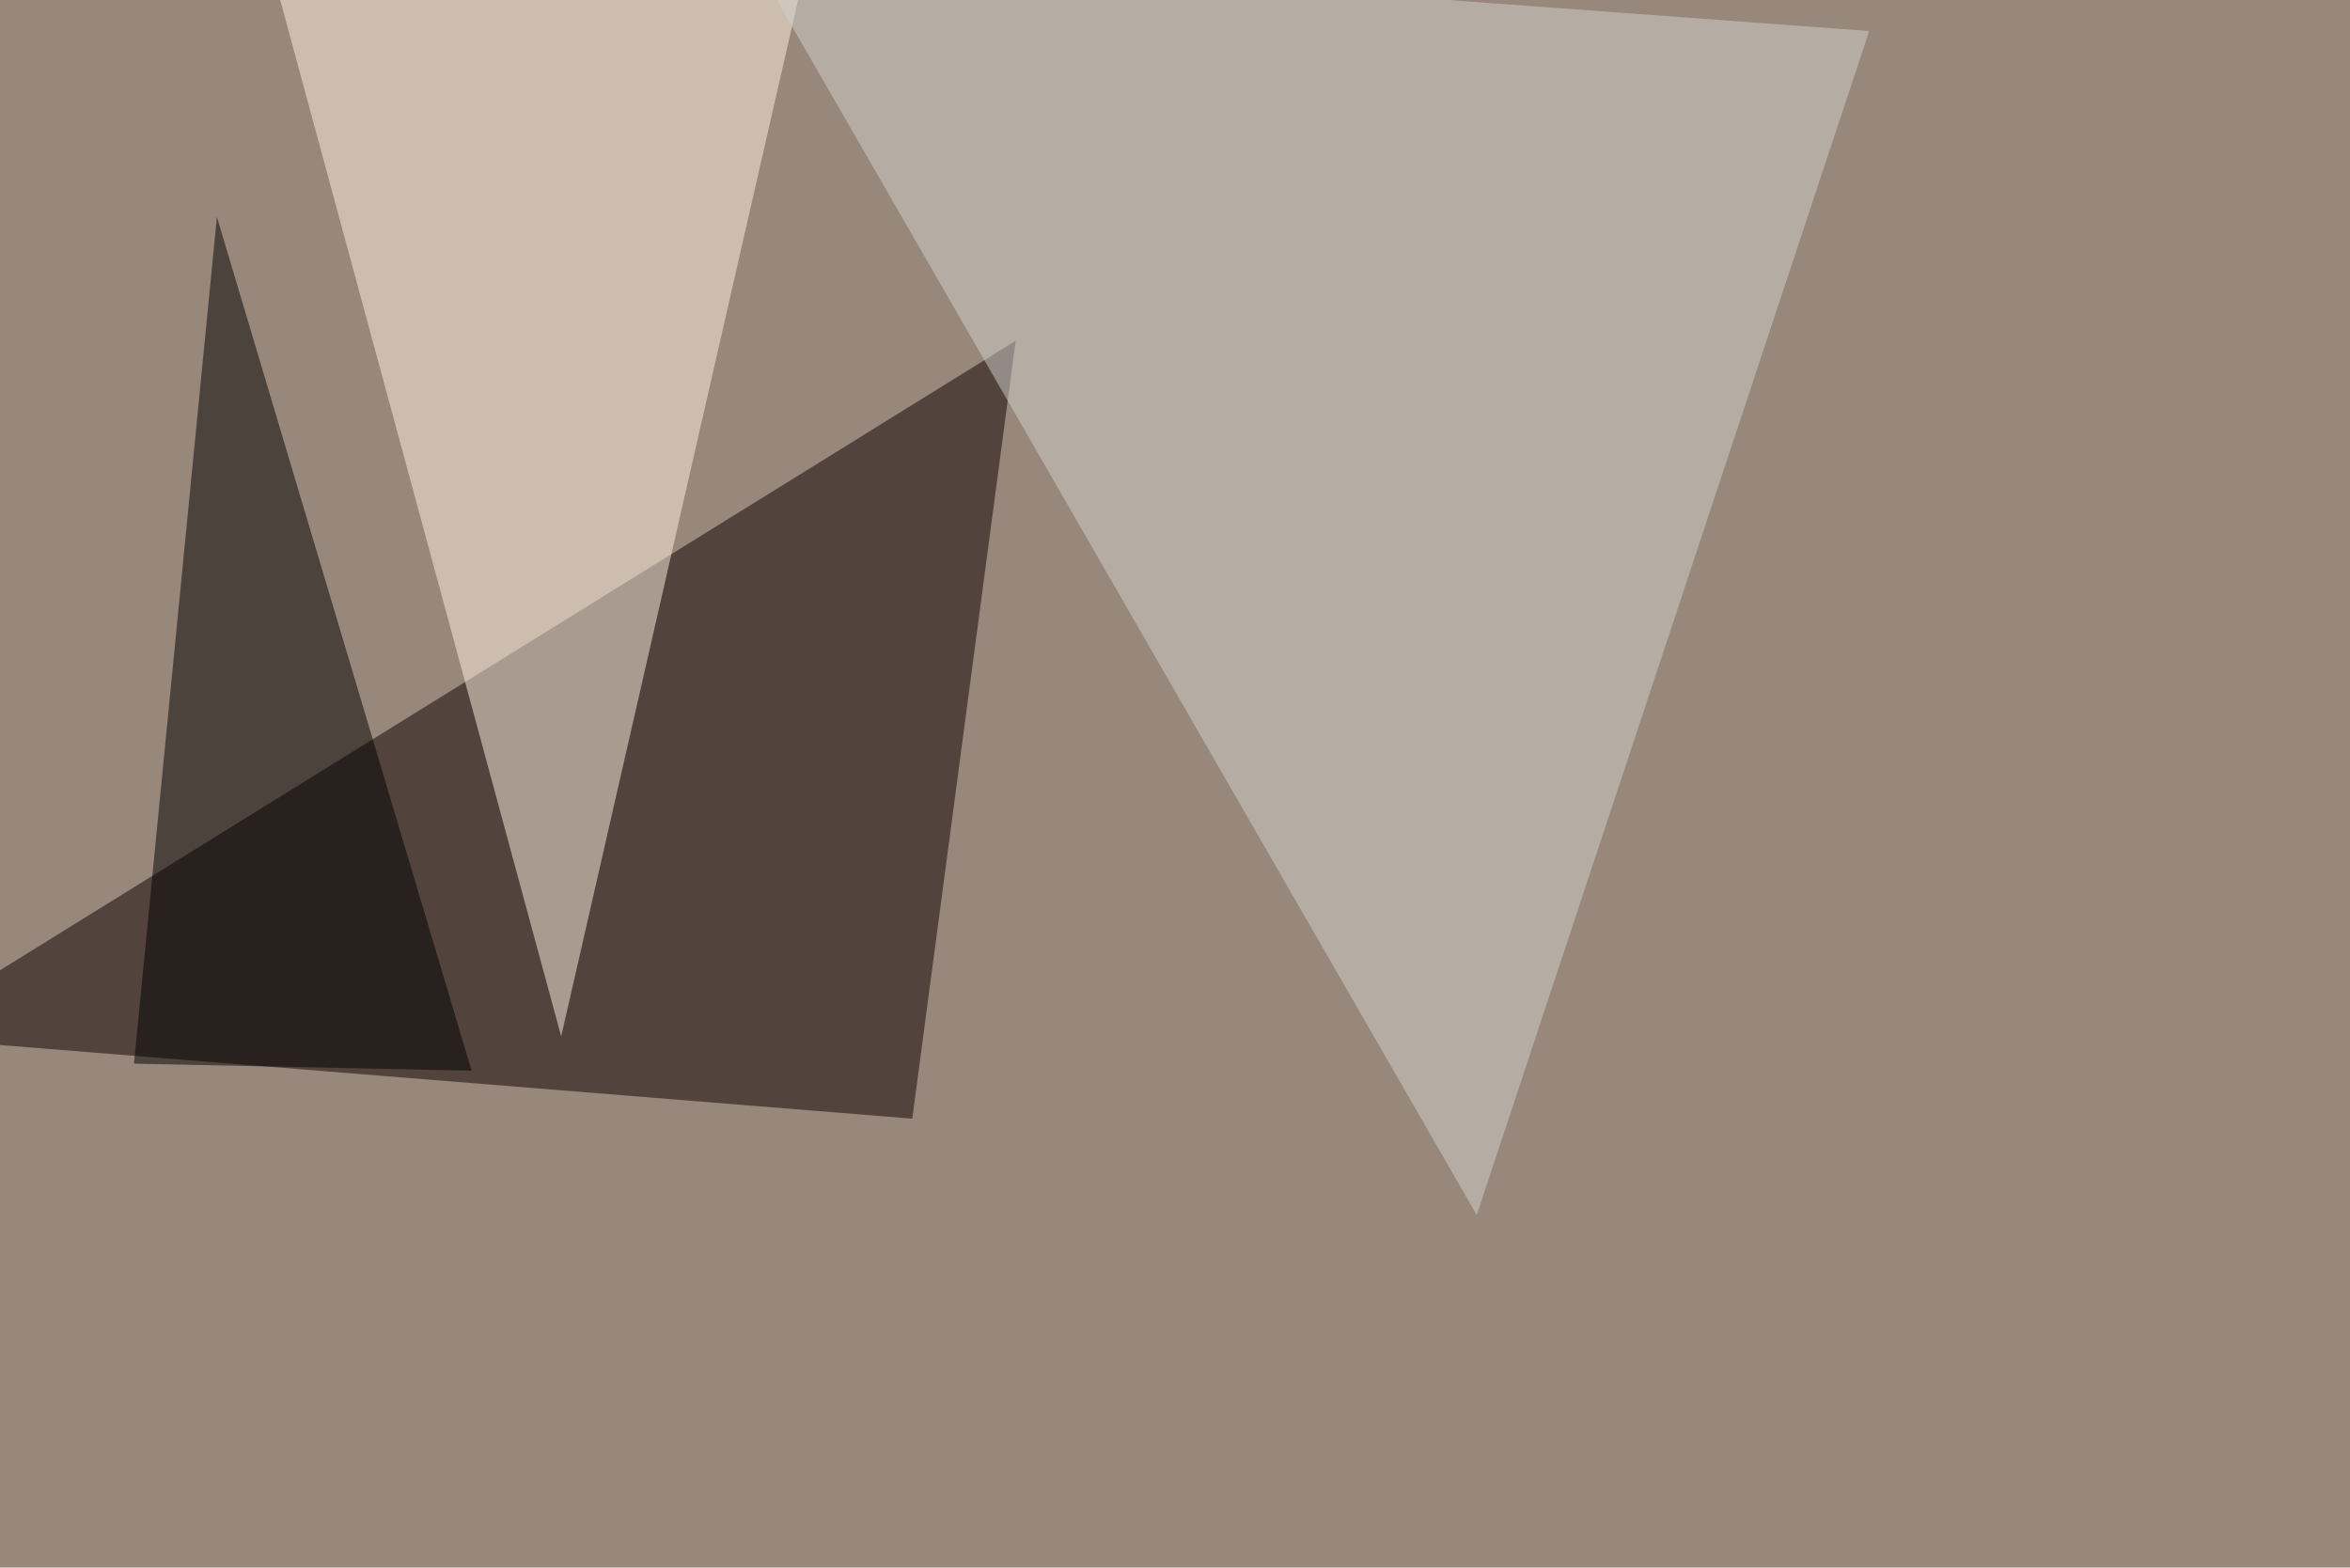 <svg xmlns="http://www.w3.org/2000/svg" width="1000" height="667" ><filter id="a"><feGaussianBlur stdDeviation="55"/></filter><rect width="100%" height="100%" fill="#98877b"/><g filter="url(#a)"><g fill-opacity=".5"><path fill="#0f0000" d="M-45.4 441l433.6 35 44-331z"/><path fill="#fff4e4" d="M238.8 441L350-45.5H106.9z"/><path fill="#d2d2cd" d="M317.9-22l310.5 539 167-503.8z"/><path d="M200.7 455.6L92.3 92.3 57 452.6z"/></g></g></svg>